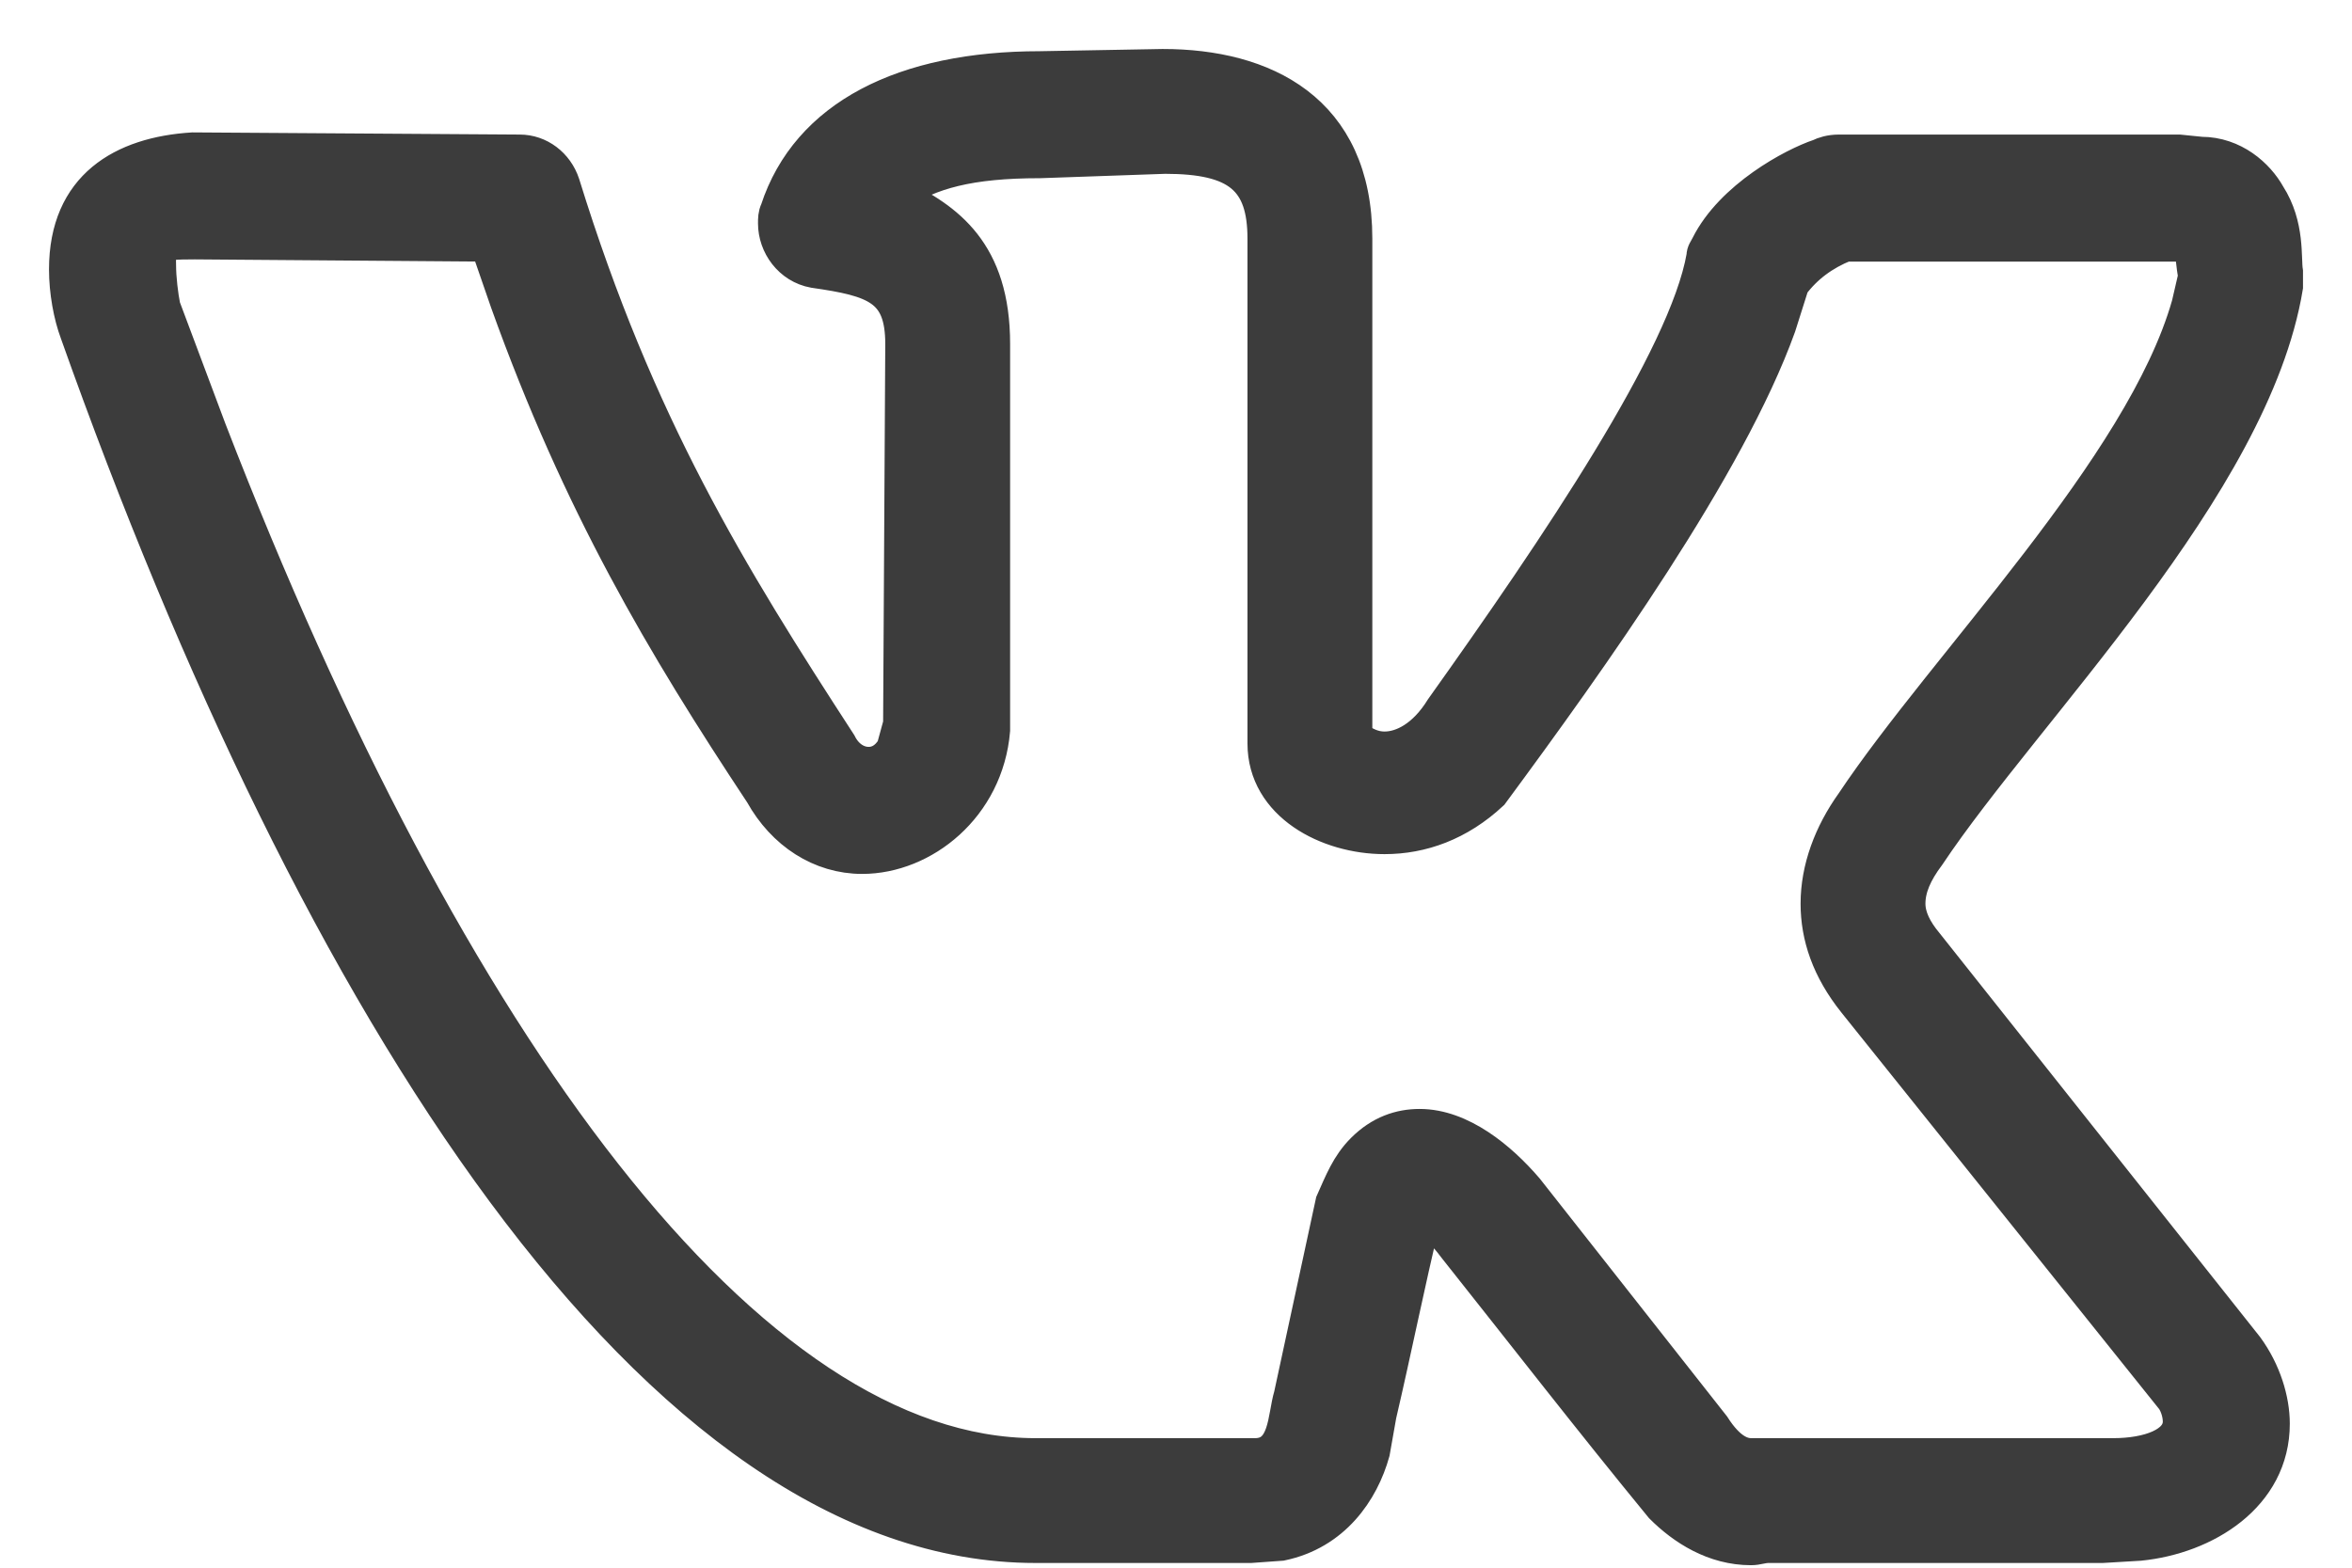 <?xml version="1.0" encoding="UTF-8"?> <svg xmlns="http://www.w3.org/2000/svg" width="36" height="24" viewBox="0 0 36 24" fill="none"> <path d="M1 4.125C1 2.848 1.874 2.344 2.949 2.277L7.955 2.31C8.257 2.31 8.526 2.512 8.626 2.814C9.769 6.51 11.18 8.794 12.86 11.381C12.96 11.583 13.129 11.684 13.296 11.684C13.431 11.684 13.565 11.617 13.666 11.449L13.767 11.079L13.8 5.267C13.8 4.427 13.397 4.292 12.457 4.158C12.087 4.091 11.852 3.755 11.852 3.419C11.852 3.352 11.852 3.285 11.885 3.217C12.356 1.773 13.834 1.034 15.917 1.034L17.798 1C19.344 1 20.755 1.672 20.755 3.654V11.281C20.889 11.381 21.024 11.449 21.192 11.449C21.46 11.449 21.796 11.281 22.065 10.844C23.812 8.391 25.794 5.468 26.063 3.923C26.063 3.856 26.097 3.822 26.13 3.755C26.5 3.016 27.441 2.512 27.844 2.377C27.911 2.344 28.012 2.31 28.146 2.31H33.354L33.69 2.344C34.194 2.344 34.563 2.68 34.731 2.982C35.034 3.453 34.966 3.957 35 4.158V4.393C34.496 7.451 31.002 10.877 29.524 13.095C29.322 13.364 29.221 13.599 29.221 13.834C29.221 14.036 29.322 14.237 29.49 14.439L34.395 20.621C34.664 20.99 34.798 21.427 34.798 21.796C34.798 22.905 33.757 23.544 32.749 23.644L32.178 23.678H27.071C26.97 23.678 26.903 23.712 26.802 23.712C26.231 23.712 25.761 23.409 25.425 23.073C24.35 21.763 23.308 20.419 22.267 19.109C22.065 18.84 21.998 18.806 21.796 18.672C21.561 19.646 21.36 20.654 21.125 21.662L21.024 22.233C20.856 22.838 20.419 23.476 19.613 23.644L19.142 23.678H15.85C10.037 23.678 4.83 15.413 1.168 5.099C1.067 4.83 1 4.46 1 4.125ZM21.192 12.826C20.318 12.826 19.344 12.322 19.344 11.381V3.654C19.344 2.747 18.941 2.411 17.832 2.411L15.917 2.478C14.842 2.478 14.237 2.646 13.733 2.982C14.506 3.352 15.211 3.856 15.211 5.267V11.18C15.111 12.356 14.136 13.129 13.196 13.129C12.557 13.129 11.986 12.759 11.65 12.154C10.138 9.87 8.862 7.719 7.753 4.628L7.451 3.755L2.982 3.721C2.377 3.721 2.445 3.755 2.445 4.057C2.445 4.259 2.478 4.528 2.512 4.696L3.217 6.577C6.879 16.051 11.482 22.267 15.85 22.267H19.209C19.68 22.267 19.646 21.696 19.747 21.36L20.385 18.403C20.52 18.101 20.621 17.832 20.856 17.597C21.125 17.328 21.427 17.227 21.729 17.227C22.368 17.227 22.972 17.731 23.375 18.202L26.231 21.83C26.466 22.2 26.668 22.267 26.802 22.267H32.346C32.883 22.267 33.354 22.099 33.354 21.763C33.354 21.662 33.32 21.528 33.253 21.427L28.381 15.346C27.978 14.842 27.81 14.338 27.81 13.834C27.81 13.296 28.012 12.759 28.348 12.289C29.759 10.172 32.783 7.148 33.488 4.662L33.589 4.225C33.555 4.057 33.555 3.923 33.522 3.755H28.247C27.911 3.889 27.642 4.091 27.441 4.36L27.239 4.998C26.466 7.148 24.35 10.105 22.838 12.154C22.334 12.624 21.763 12.826 21.192 12.826Z" fill="#3C3C3C" stroke="#3C3C3C" stroke-width="0.5"></path> </svg> 